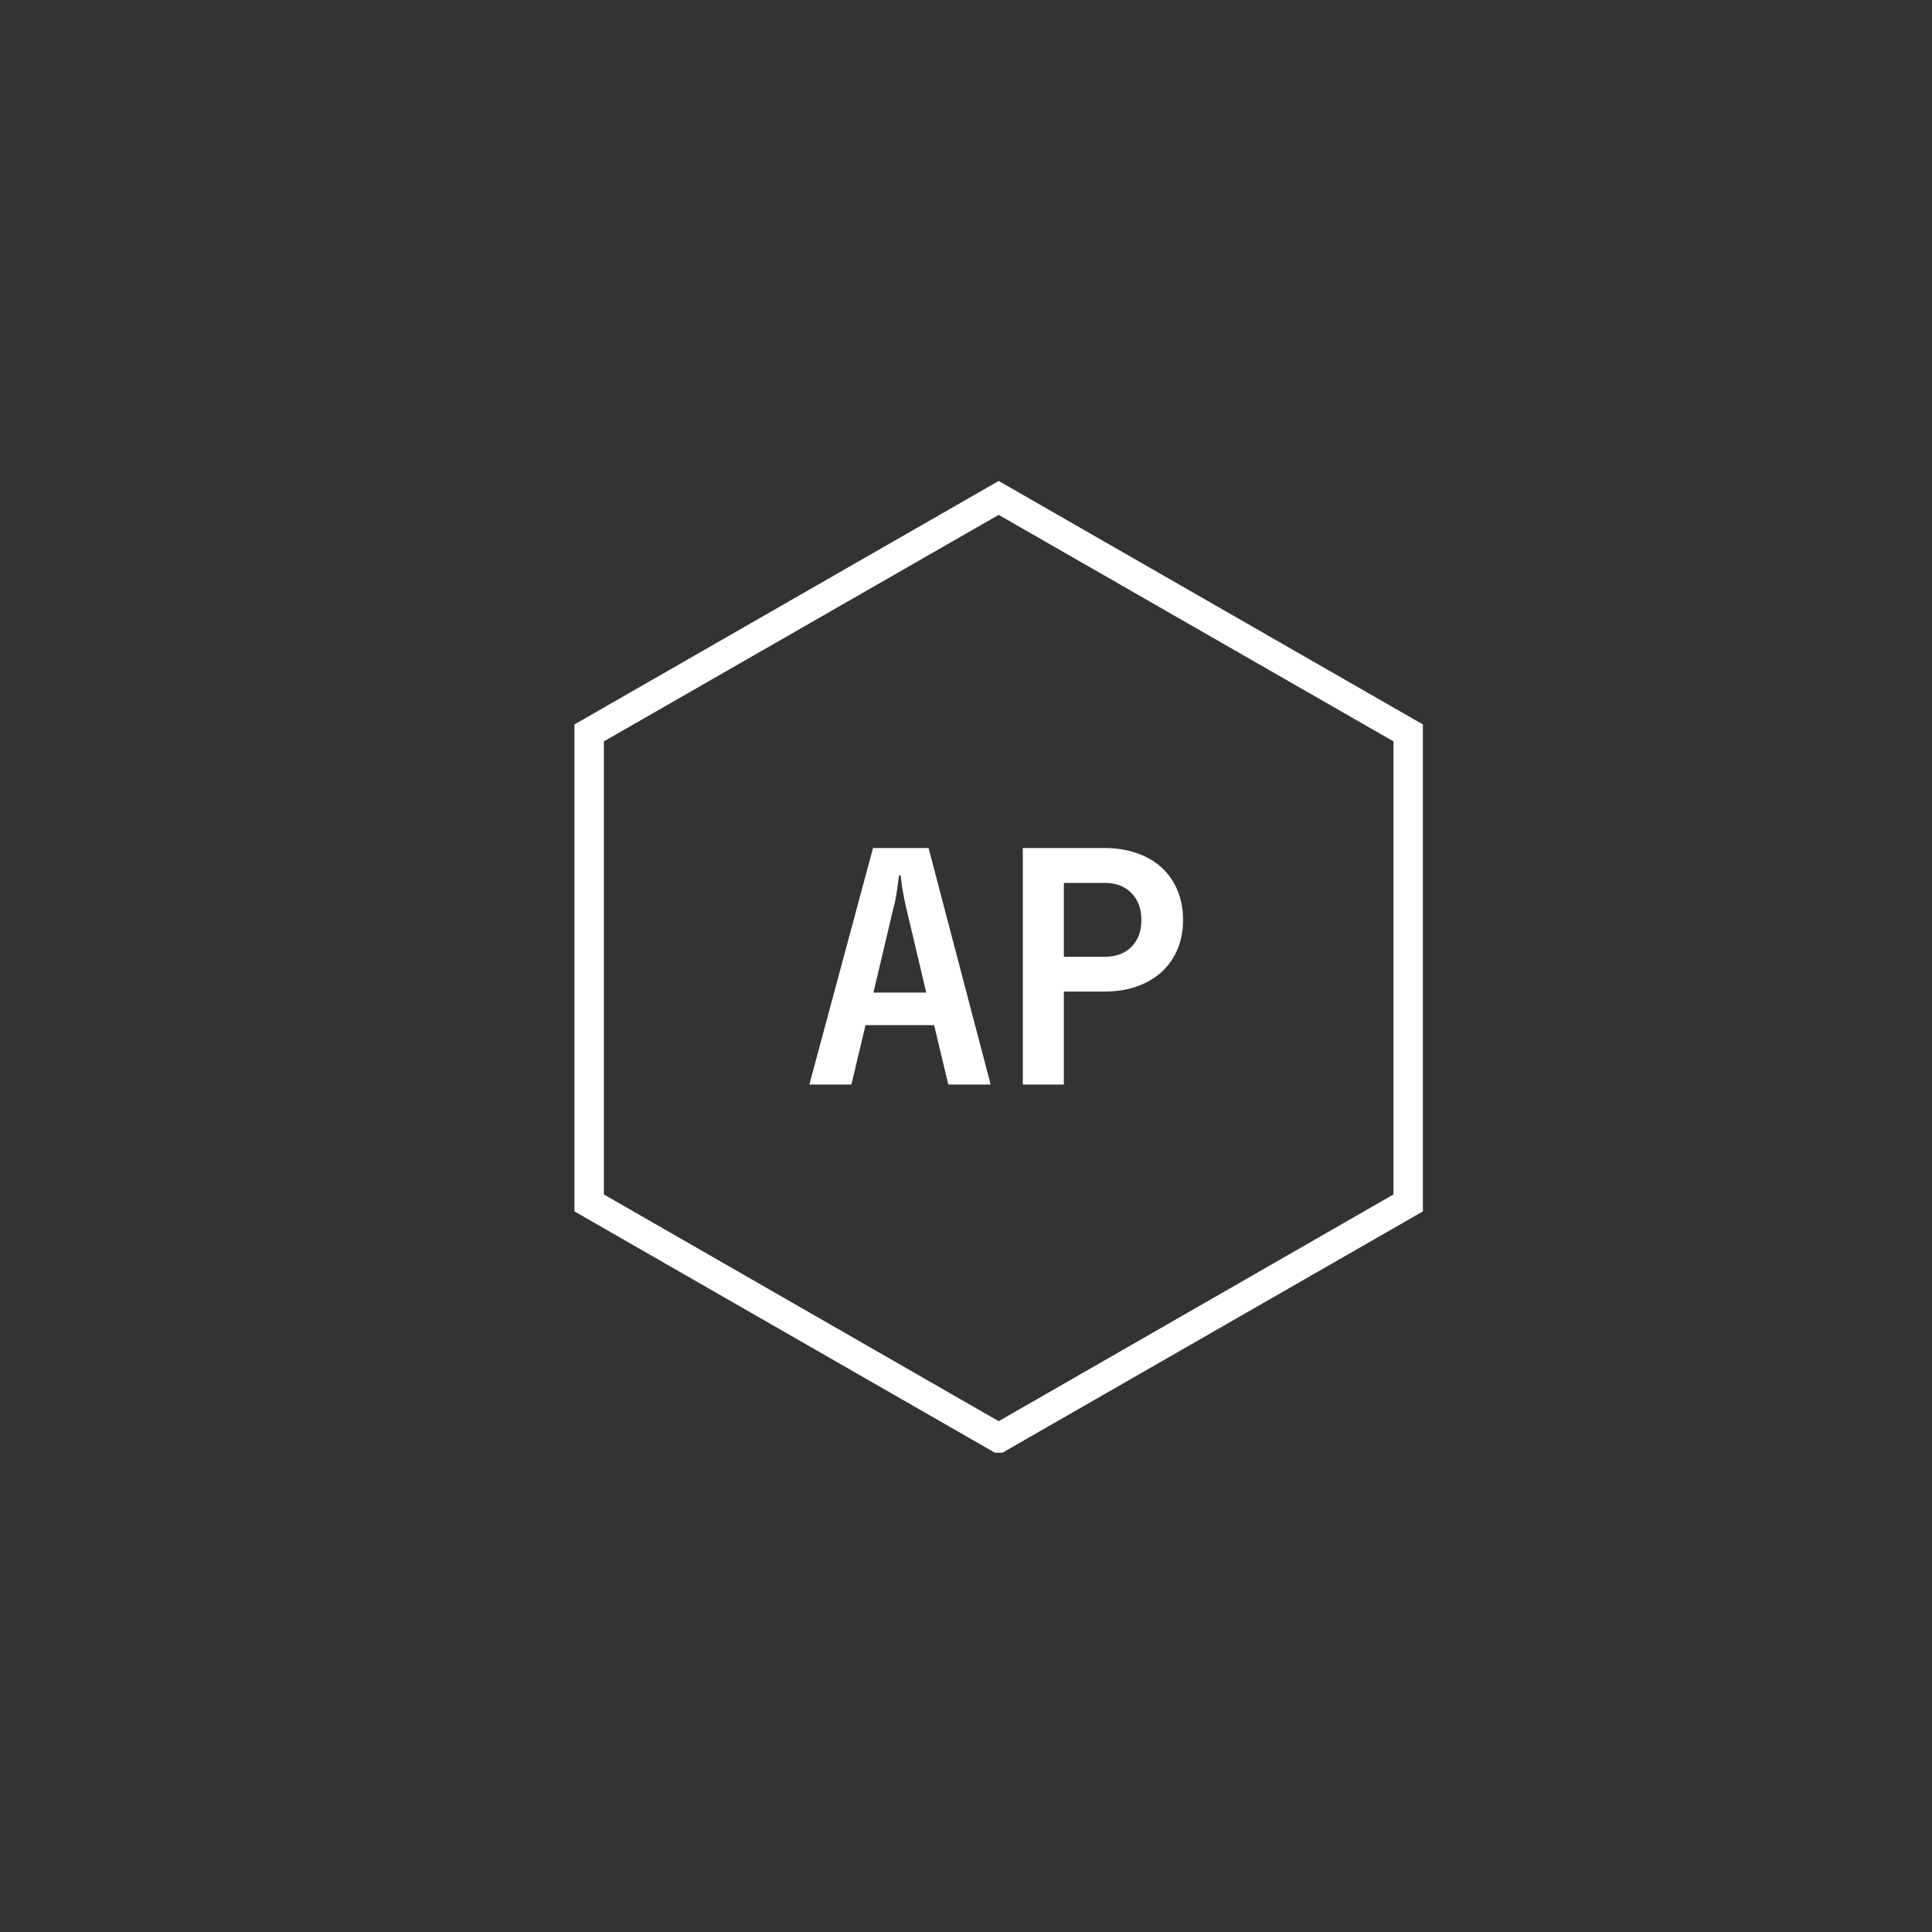 <svg xmlns="http://www.w3.org/2000/svg" xmlns:xlink="http://www.w3.org/1999/xlink" width="500" zoomAndPan="magnify" viewBox="0 0 375 375" height="500" preserveAspectRatio="xMidYMid meet" version="1.0"><rect x="0" y="0" width="375" height="375" fill="#333333" stroke="none"/><defs><g/><clipPath id="002b5e56ac"><path d="M 111.504 93.309 L 276.18 93.309 L 276.18 281.973 L 111.504 281.973 Z M 111.504 93.309 " clip-rule="nonzero"/></clipPath></defs><g clip-path="url(#002b5e56ac)"><path fill="#ffffff" d="M 117.211 143.902 L 193.844 99.934 L 270.473 143.902 L 270.473 231.844 L 193.844 275.852 L 117.211 231.844 L 117.211 143.902 M 111.504 140.613 L 111.504 235.133 L 193.844 282.391 L 276.18 235.133 L 276.18 140.613 L 193.844 93.355 Z M 111.504 140.613 " fill-opacity="1" fill-rule="nonzero"/></g><g fill="#ffffff" fill-opacity="1"><g transform="translate(155.563, 210.508)"><g><path d="M 1.531 0 L 13.891 -45.906 L 24.672 -45.906 L 36.719 0 L 28.5 0 L 25.75 -11.531 L 12.438 -11.531 L 9.688 0 Z M 13.969 -17.844 L 24.219 -17.844 L 20.344 -34.234 C 20.164 -34.992 20.004 -35.754 19.859 -36.516 C 19.711 -37.285 19.594 -37.969 19.5 -38.562 C 19.414 -39.25 19.332 -39.93 19.25 -40.609 L 18.938 -40.609 C 18.852 -39.93 18.766 -39.25 18.672 -38.562 C 18.586 -37.969 18.484 -37.285 18.359 -36.516 C 18.234 -35.754 18.062 -34.992 17.844 -34.234 Z M 13.969 -17.844 "/></g></g></g><g fill="#ffffff" fill-opacity="1"><g transform="translate(193.807, 210.508)"><g><path d="M 20.594 -45.906 C 22.883 -45.906 24.973 -45.57 26.859 -44.906 C 28.754 -44.25 30.359 -43.316 31.672 -42.109 C 32.992 -40.898 34.016 -39.43 34.734 -37.703 C 35.461 -35.984 35.828 -34.062 35.828 -31.938 C 35.828 -29.852 35.461 -27.953 34.734 -26.234 C 34.016 -24.516 32.984 -23.047 31.641 -21.828 C 30.305 -20.617 28.703 -19.688 26.828 -19.031 C 24.961 -18.375 22.883 -18.047 20.594 -18.047 L 12.688 -18.047 L 12.688 0 L 4.719 0 L 4.719 -45.906 Z M 12.688 -39.141 L 12.688 -24.797 L 20.594 -24.797 C 22.801 -24.797 24.539 -25.441 25.812 -26.734 C 27.094 -28.035 27.734 -29.77 27.734 -31.938 C 27.734 -34.102 27.094 -35.844 25.812 -37.156 C 24.539 -38.477 22.801 -39.141 20.594 -39.141 Z M 12.688 -39.141 "/></g></g></g></svg>